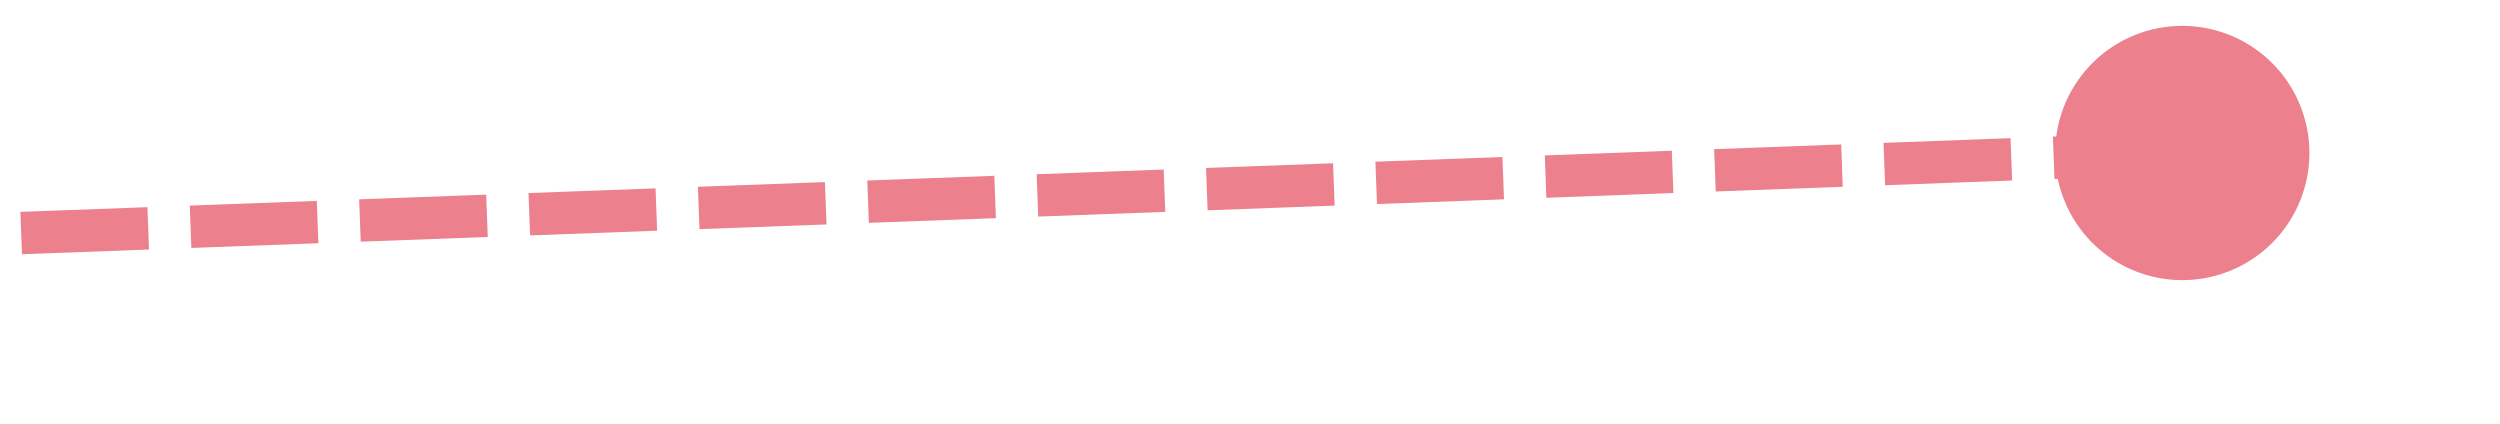 ﻿<?xml version="1.0" encoding="utf-8"?>
<svg version="1.1" xmlns:xlink="http://www.w3.org/1999/xlink" width="59px" height="10px" preserveAspectRatio="xMinYMid meet" viewBox="400 6149  59 8" xmlns="http://www.w3.org/2000/svg">
  <path d="M 400.5 6153.5  L 453.501 6151.537  " stroke-width="1" stroke-dasharray="3,1" stroke="#ec808d" fill="none" />
  <path d="M 451.502 6148.611  A 3 3 0 0 0 448.502 6151.611 A 3 3 0 0 0 451.502 6154.611 A 3 3 0 0 0 454.502 6151.611 A 3 3 0 0 0 451.502 6148.611 Z " fill-rule="nonzero" fill="#ec808d" stroke="none" />
</svg>